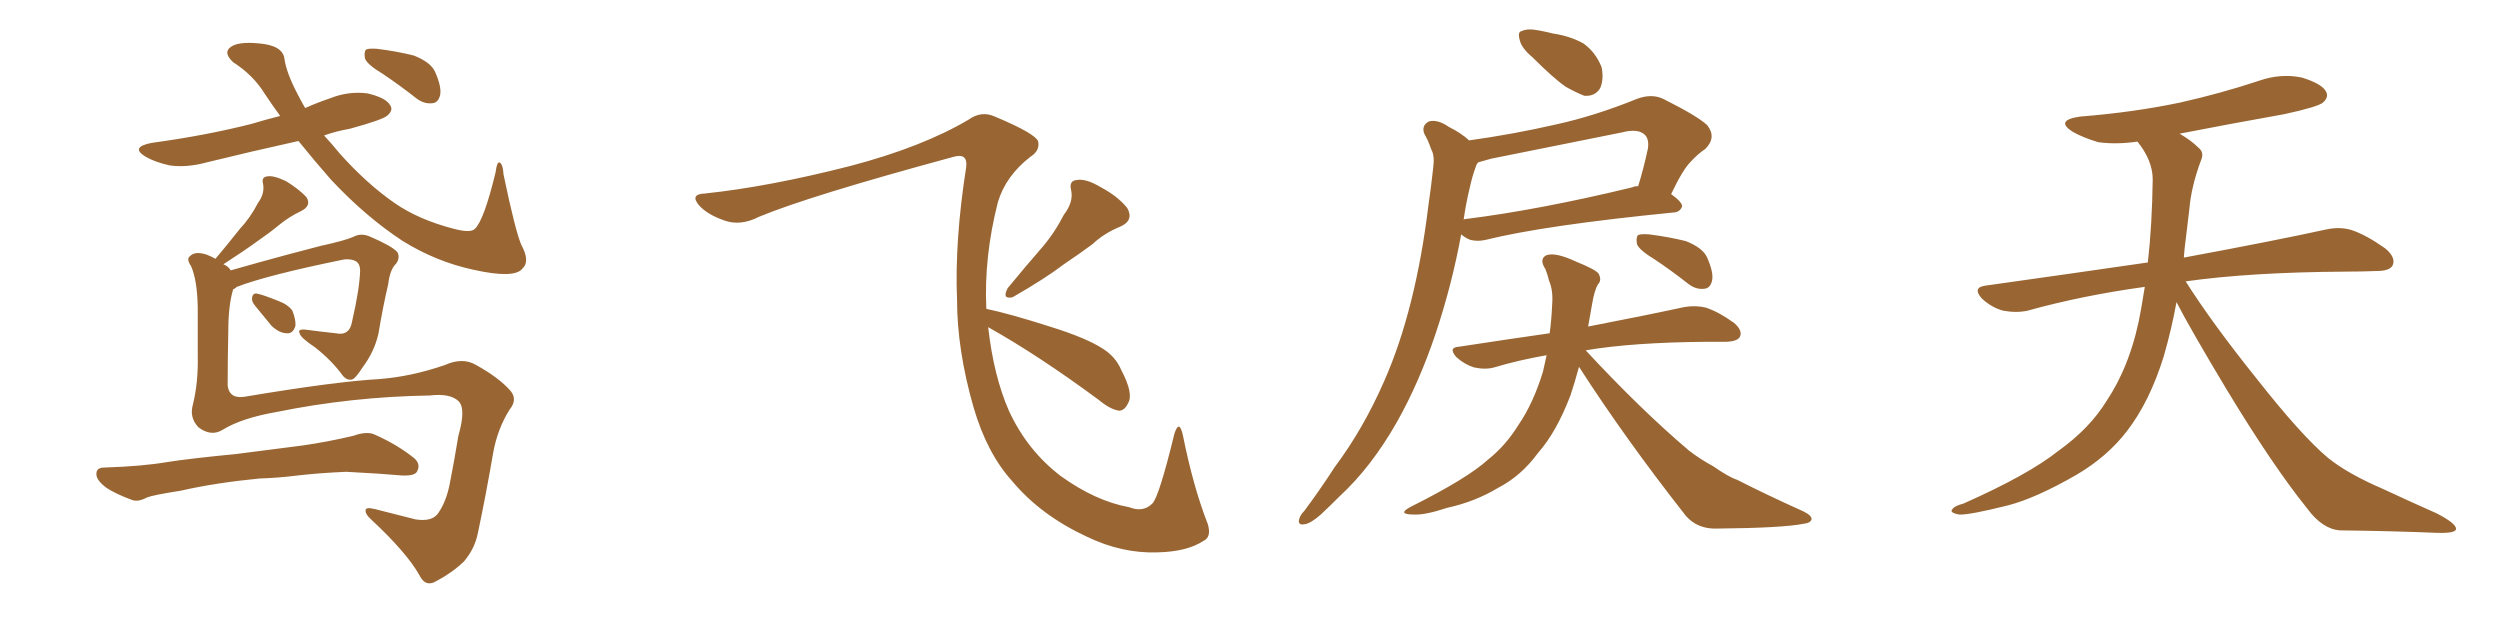 <svg xmlns="http://www.w3.org/2000/svg" xmlns:xlink="http://www.w3.org/1999/xlink" width="600" height="150"><path fill="#996633" padding="10" d="M61.23 73.39L61.23 73.39Q60.35 72.36 60.50 71.48L60.50 71.48Q60.64 70.31 61.67 70.46L61.67 70.46Q63.13 70.75 66.80 72.22L66.80 72.22Q69.14 73.10 70.17 74.56L70.17 74.56Q71.04 76.76 70.90 78.22L70.90 78.22Q70.31 80.13 68.85 79.98L68.85 79.98Q67.09 79.98 65.19 78.22L65.19 78.22Q63.13 75.73 61.23 73.39ZM53.47 103.13L53.47 103.13Q50.68 104.88 47.61 102.54L47.61 102.54Q45.41 100.20 46.29 97.12L46.29 97.12Q47.61 91.70 47.46 85.40L47.46 85.40Q47.46 78.66 47.46 73.68L47.46 73.68Q47.31 67.09 45.85 63.87L45.85 63.87Q44.68 62.11 45.56 61.52L45.56 61.52Q46.73 60.21 49.51 61.08L49.51 61.08Q50.68 61.52 51.71 62.11L51.71 62.11Q54.79 58.45 57.57 54.93L57.57 54.93Q60.06 52.29 61.96 48.63L61.96 48.63Q63.57 46.44 63.13 44.09L63.13 44.09Q62.70 42.48 64.16 42.33L64.16 42.33Q65.63 42.04 68.70 43.51L68.70 43.51Q71.78 45.41 73.54 47.31L73.54 47.31Q74.85 49.37 72.22 50.68L72.22 50.68Q69.43 52.00 67.09 53.91L67.09 53.91Q64.60 55.96 61.82 57.86L61.82 57.86Q58.59 60.21 53.61 63.43L53.61 63.43Q54.79 63.87 55.37 64.89L55.37 64.89Q58.45 64.01 62.11 62.99L62.11 62.99Q68.41 61.23 76.90 59.03L76.90 59.03Q82.91 57.71 84.81 56.84L84.81 56.84Q86.72 55.81 88.92 56.84L88.92 56.84Q94.04 59.03 95.36 60.50L95.36 60.50Q96.09 61.82 95.07 63.28L95.07 63.28Q93.60 64.60 93.16 68.26L93.16 68.26Q91.85 73.83 90.82 80.13L90.82 80.13Q89.79 84.52 87.01 88.18L87.01 88.18Q85.25 90.97 84.38 91.11L84.38 91.11Q83.20 91.26 82.32 90.23L82.32 90.23Q79.69 86.57 75.59 83.35L75.59 83.35Q72.07 81.01 71.92 79.98L71.92 79.98Q71.34 78.96 73.24 79.10L73.24 79.10Q76.46 79.54 80.57 79.98L80.57 79.98Q83.94 80.71 84.52 77.05L84.52 77.05Q86.28 69.43 86.43 65.04L86.43 65.04Q86.43 63.28 85.40 62.70L85.40 62.70Q84.38 62.11 82.62 62.26L82.62 62.26Q64.01 66.06 56.84 68.85L56.84 68.85Q56.40 69.29 55.96 69.43L55.96 69.43Q54.79 73.24 54.79 79.54L54.79 79.54Q54.64 86.28 54.64 92.58L54.64 92.58Q55.08 95.80 58.74 95.21L58.74 95.21Q80.57 91.55 91.11 90.97L91.11 90.97Q98.73 90.38 106.79 87.60L106.79 87.60Q111.04 85.69 114.26 87.60L114.26 87.60Q119.82 90.67 122.61 93.90L122.61 93.90Q124.22 95.95 122.31 98.29L122.31 98.29Q119.38 102.98 118.36 108.69L118.36 108.69Q116.60 118.95 114.70 127.88L114.70 127.88Q113.96 131.69 111.33 134.77L111.33 134.77Q108.40 137.55 104.74 139.45L104.74 139.45Q102.10 141.06 100.63 137.99L100.63 137.99Q97.56 132.57 89.06 124.66L89.06 124.66Q87.74 123.49 87.74 122.61L87.74 122.61Q87.60 121.58 89.94 122.17L89.94 122.17Q94.48 123.34 99.76 124.66L99.76 124.66Q103.56 125.24 105.03 123.34L105.03 123.34Q107.08 120.56 107.96 116.02L107.96 116.02Q109.13 110.01 110.01 104.59L110.01 104.59Q111.91 98.00 110.01 96.24L110.01 96.24Q107.96 94.34 103.13 94.92L103.13 94.92Q84.38 95.21 66.36 98.88L66.36 98.88Q58.01 100.34 53.47 103.13ZM62.26 114.84L62.26 114.84Q51.71 115.87 43.36 117.77L43.36 117.77Q36.77 118.80 35.30 119.38L35.30 119.38Q33.11 120.56 31.64 119.97L31.64 119.97Q27.69 118.51 25.49 117.04L25.49 117.04Q23.00 115.14 23.14 113.67L23.14 113.67Q23.14 112.21 25.05 112.21L25.05 112.21Q34.28 111.91 40.14 110.89L40.14 110.89Q45.85 110.01 56.54 108.98L56.54 108.98Q61.96 108.25 72.51 106.93L72.51 106.93Q78.66 106.05 84.81 104.59L84.81 104.59Q88.04 103.42 89.94 104.30L89.94 104.30Q95.51 106.79 99.46 110.01L99.46 110.01Q101.07 111.47 100.05 113.23L100.05 113.23Q99.46 114.26 96.39 114.11L96.39 114.11Q91.55 113.67 83.06 113.23L83.06 113.23Q76.46 113.53 71.48 114.11L71.48 114.11Q66.80 114.70 62.26 114.84ZM71.63 33.84L71.63 33.84Q60.35 36.33 49.66 38.96L49.66 38.96Q44.82 40.28 40.72 39.70L40.72 39.70Q37.35 38.96 35.01 37.65L35.01 37.65Q31.05 35.30 36.47 34.28L36.47 34.28Q49.37 32.52 60.35 29.74L60.35 29.74Q63.72 28.71 67.24 27.83L67.24 27.83Q65.33 25.20 63.57 22.56L63.57 22.56Q60.79 18.02 55.96 14.94L55.96 14.94Q53.47 12.60 55.37 11.28L55.37 11.28Q57.13 9.96 61.96 10.40L61.96 10.40Q67.82 10.84 68.26 14.06L68.26 14.06Q68.70 17.43 71.48 22.71L71.48 22.71Q72.22 24.17 73.24 25.93L73.24 25.93Q76.17 24.61 79.25 23.58L79.25 23.58Q83.64 21.83 88.18 22.41L88.18 22.41Q92.58 23.44 93.60 25.20L93.60 25.20Q94.48 26.37 93.02 27.69L93.02 27.69Q91.99 28.71 83.94 30.91L83.94 30.91Q80.57 31.49 77.78 32.52L77.78 32.52Q79.69 34.57 81.59 36.91L81.59 36.91Q88.18 44.24 94.78 48.78L94.78 48.78Q100.49 52.73 108.98 54.93L108.98 54.93Q112.94 55.96 113.96 54.93L113.96 54.93Q116.16 52.88 118.95 41.31L118.95 41.31Q119.24 38.96 119.82 38.96L119.82 38.96Q120.70 39.26 120.85 41.89L120.85 41.89Q123.63 55.22 125.10 58.74L125.10 58.74Q127.29 62.70 125.39 64.45L125.39 64.45Q123.49 66.94 113.67 64.75L113.67 64.75Q104.74 62.84 96.68 57.86L96.68 57.86Q87.74 52.00 79.39 43.07L79.39 43.07Q75.29 38.38 71.63 33.84ZM91.85 17.72L91.85 17.72L91.85 17.72Q88.18 15.53 87.60 14.06L87.60 14.06Q87.30 12.45 87.89 11.87L87.89 11.87Q88.62 11.57 90.53 11.72L90.53 11.72Q95.21 12.30 99.32 13.33L99.32 13.33Q103.42 14.94 104.44 17.29L104.44 17.29Q106.05 20.95 105.62 22.85L105.62 22.85Q105.18 24.61 103.86 24.76L103.86 24.76Q101.81 25.05 99.90 23.58L99.90 23.58Q95.80 20.36 91.85 17.72ZM255.32 51.56L255.32 51.56Q257.67 48.49 257.08 45.70L257.08 45.70Q256.49 43.36 258.40 43.21L258.40 43.21Q260.60 42.77 264.26 44.97L264.26 44.97Q268.36 47.17 270.56 49.95L270.56 49.95Q272.17 52.88 268.95 54.35L268.95 54.35Q264.99 55.96 262.21 58.59L262.21 58.59Q258.84 61.08 255.32 63.43L255.32 63.43Q250.93 66.80 243.02 71.34L243.02 71.34Q240.38 71.92 241.85 69.14L241.85 69.14Q245.95 64.16 249.90 59.62L249.90 59.62Q252.98 56.10 255.32 51.56ZM237.16 78.52L237.16 78.52L237.16 78.52Q238.48 90.23 242.14 98.58L242.14 98.58Q246.53 108.11 254.59 114.26L254.59 114.26Q262.94 120.26 271.00 121.73L271.00 121.73Q274.37 123.05 276.56 120.85L276.56 120.85Q278.17 119.24 281.84 104.15L281.84 104.15Q283.01 100.49 283.89 104.44L283.89 104.44Q286.38 116.89 289.89 125.83L289.89 125.83Q290.77 128.91 288.87 129.79L288.87 129.79Q284.91 132.42 277.73 132.57L277.73 132.57Q269.24 132.86 260.74 128.76L260.74 128.76Q249.76 123.63 243.02 115.58L243.02 115.58Q236.87 108.84 233.64 97.71L233.64 97.71Q229.69 83.94 229.69 71.92L229.69 71.92Q229.10 57.86 231.88 40.14L231.88 40.14Q232.32 36.62 228.81 37.65L228.81 37.65Q194.24 47.02 182.23 52.00L182.23 52.00Q177.69 54.35 173.73 52.88L173.73 52.88Q169.63 51.42 167.72 49.22L167.72 49.22Q165.53 46.58 169.19 46.44L169.19 46.44Q184.57 44.82 204.05 39.84L204.05 39.84Q221.34 35.30 232.47 28.71L232.47 28.71Q235.55 26.51 238.77 27.98L238.77 27.98Q248.58 32.08 249.17 33.98L249.17 33.98Q249.61 36.18 247.27 37.65L247.27 37.65Q241.41 42.19 239.50 48.49L239.50 48.49Q236.13 61.67 236.72 74.12L236.72 74.12Q242.29 75.29 251.95 78.37L251.95 78.37Q260.89 81.15 264.84 83.79L264.84 83.79Q267.77 85.69 269.09 88.77L269.09 88.77Q272.17 94.63 270.70 96.83L270.70 96.83Q269.97 98.44 268.65 98.58L268.65 98.58Q266.46 98.29 263.67 95.95L263.67 95.95Q249.17 85.25 237.16 78.52ZM367.82 13.77L367.82 13.77Q365.19 11.57 364.75 9.67L364.75 9.67Q364.16 7.62 365.19 7.47L365.19 7.47Q366.65 6.74 369.43 7.32L369.43 7.32Q371.04 7.62 372.80 8.06L372.80 8.06Q376.76 8.64 379.98 10.40L379.98 10.40Q382.91 12.45 384.38 16.11L384.38 16.11Q384.96 18.90 384.08 21.09L384.08 21.09Q382.91 23.14 380.27 23.00L380.27 23.00Q378.37 22.27 375.73 20.80L375.73 20.80Q372.80 18.75 367.82 13.77ZM352.59 33.69L352.59 33.69Q363.13 32.23 373.39 29.88L373.39 29.88Q382.76 27.83 392.87 23.73L392.87 23.73Q396.39 22.41 399.17 23.73L399.17 23.73Q407.37 27.83 409.72 30.03L409.72 30.03Q412.06 32.96 409.28 35.74L409.28 35.74Q407.52 36.91 405.76 38.82L405.76 38.82Q403.86 40.72 401.07 46.58L401.07 46.58Q403.71 48.49 403.71 49.51L403.71 49.51Q403.27 50.83 401.81 50.98L401.81 50.98Q370.75 54.05 356.54 57.57L356.54 57.57Q354.64 58.01 352.88 57.57L352.88 57.57Q351.71 57.13 350.68 56.25L350.68 56.25Q348.49 68.26 344.53 80.13L344.53 80.13Q340.58 91.85 335.30 101.22L335.30 101.22Q329.15 112.06 321.53 119.09L321.53 119.09Q319.34 121.29 316.99 123.49L316.99 123.49Q314.50 125.68 313.04 125.83L313.04 125.83Q311.28 126.12 311.87 124.37L311.87 124.37Q312.16 123.49 313.04 122.61L313.04 122.61Q316.85 117.48 320.36 112.06L320.36 112.06Q327.25 102.83 332.23 91.41L332.23 91.41Q336.04 82.76 338.67 72.22L338.67 72.22Q341.31 61.67 342.77 49.66L342.77 49.66Q343.51 44.53 343.95 40.43L343.95 40.43Q344.38 37.35 343.51 35.89L343.51 35.89Q342.77 33.69 341.89 32.23L341.89 32.23Q341.02 30.18 342.92 29.15L342.92 29.15Q344.97 28.56 347.75 30.47L347.75 30.47Q350.68 31.93 352.59 33.69ZM352.73 45.12L352.73 45.12Q351.86 48.63 351.27 52.73L351.27 52.73Q351.42 52.59 351.56 52.59L351.56 52.59Q369.29 50.39 391.70 44.97L391.70 44.97Q392.29 44.68 393.16 44.68L393.16 44.68Q394.48 40.43 395.51 35.60L395.51 35.60Q395.80 33.40 394.78 32.37L394.78 32.37Q393.16 30.76 389.21 31.79L389.21 31.79Q373.83 34.86 357.86 38.09L357.86 38.09Q356.25 38.53 354.79 38.96L354.79 38.96Q354.35 39.40 354.20 39.99L354.20 39.99Q353.32 42.33 352.73 45.12ZM397.12 62.26L397.12 62.26Q393.46 60.06 392.87 58.59L392.87 58.59Q392.58 56.98 393.16 56.40L393.16 56.40Q393.90 56.10 395.80 56.25L395.80 56.25Q400.49 56.84 404.59 57.86L404.59 57.86Q408.69 59.47 409.72 61.82L409.72 61.82Q411.33 65.48 410.89 67.38L410.89 67.38Q410.45 69.14 409.13 69.29L409.13 69.29Q407.08 69.58 405.18 68.12L405.18 68.12Q401.07 64.89 397.12 62.26ZM378.96 88.04L378.96 88.04L378.96 88.04Q377.93 91.85 376.90 94.92L376.90 94.92Q373.54 103.71 369.14 108.69L369.14 108.69Q365.04 114.26 359.62 117.04L359.62 117.04Q354.05 120.41 347.31 121.88L347.31 121.88Q342.04 123.63 339.40 123.49L339.40 123.49Q335.01 123.49 338.67 121.58L338.67 121.58Q352.15 114.84 357.13 110.30L357.13 110.30Q361.38 106.93 364.45 101.95L364.45 101.95Q367.97 96.83 370.31 89.21L370.31 89.21Q370.75 87.16 371.19 85.25L371.19 85.25Q364.45 86.43 358.59 88.18L358.59 88.18Q356.54 88.77 353.76 88.18L353.76 88.18Q351.42 87.45 349.51 85.69L349.51 85.69Q347.46 83.35 350.24 83.20L350.24 83.20Q361.67 81.45 371.92 79.98L371.92 79.98Q372.36 76.76 372.51 73.24L372.51 73.24Q372.80 69.73 371.78 67.38L371.78 67.38Q371.34 65.63 370.90 64.60L370.90 64.60Q369.29 62.11 371.19 61.23L371.19 61.23Q373.39 60.50 378.37 62.84L378.37 62.84Q382.76 64.60 383.64 65.63L383.64 65.63Q384.52 67.24 383.50 68.26L383.50 68.26Q382.62 69.73 382.03 73.39L382.03 73.39Q381.59 76.03 381.15 78.37L381.15 78.37Q395.51 75.59 404.30 73.68L404.30 73.68Q407.08 73.24 409.42 73.83L409.42 73.83Q412.50 74.85 416.16 77.49L416.16 77.49Q418.21 79.25 417.63 80.71L417.63 80.71Q417.19 81.88 414.40 82.03L414.40 82.03Q412.21 82.03 409.57 82.03L409.57 82.03Q391.70 82.18 380.57 84.08L380.57 84.08Q393.75 98.29 405.32 108.11L405.32 108.11Q407.96 110.16 411.18 111.91L411.18 111.91Q414.99 114.55 416.89 115.14L416.89 115.14Q424.07 118.80 432.86 122.75L432.86 122.75Q434.91 123.78 434.77 124.66L434.77 124.66Q434.47 125.54 433.01 125.68L433.01 125.68Q428.03 126.71 412.06 126.86L412.06 126.86Q407.37 127.00 404.59 123.78L404.59 123.78Q390.09 105.32 378.96 88.04ZM522.36 72.51L522.36 72.51L522.36 72.51Q521.19 78.96 519.29 85.55L519.29 85.55Q515.92 96.39 510.50 103.42L510.50 103.42Q505.81 109.57 498.34 113.96L498.34 113.96Q488.67 119.53 481.93 121.29L481.93 121.29Q472.56 123.63 470.21 123.49L470.21 123.49Q467.72 123.05 468.60 122.17L468.60 122.17Q469.04 121.44 471.24 120.85L471.24 120.85Q486.77 113.96 493.95 108.25L493.95 108.25Q501.56 102.83 505.66 96.09L505.66 96.09Q511.67 87.01 513.87 74.12L513.87 74.12Q514.31 71.48 514.75 68.85L514.75 68.85Q499.80 70.90 486.62 74.56L486.62 74.56Q483.98 75.15 480.76 74.56L480.76 74.56Q477.98 73.83 475.63 71.63L475.63 71.63Q473.29 68.99 476.51 68.55L476.51 68.55Q497.31 65.63 515.48 62.99L515.48 62.99Q516.50 54.05 516.65 43.07L516.65 43.07Q516.65 38.53 512.99 33.98L512.99 33.98Q508.01 34.72 503.61 34.13L503.61 34.13Q500.10 33.11 497.46 31.64L497.46 31.64Q493.07 28.86 499.22 27.98L499.22 27.98Q512.11 26.95 523.24 24.61L523.24 24.61Q533.06 22.41 542.29 19.34L542.29 19.34Q547.41 17.58 552.39 18.60L552.39 18.60Q557.23 20.07 558.25 21.97L558.25 21.97Q558.98 23.29 557.52 24.61L557.52 24.61Q556.35 25.63 548.29 27.39L548.29 27.39Q535.11 29.74 523.10 32.08L523.10 32.08Q525.88 33.69 527.64 35.45L527.64 35.45Q529.10 36.62 528.22 38.53L528.22 38.53Q525.88 44.82 525.44 50.24L525.44 50.24Q525 53.61 524.56 57.57L524.56 57.57Q524.27 59.62 524.12 61.82L524.12 61.82Q545.51 57.86 558.25 55.08L558.25 55.08Q561.62 54.35 564.40 55.22L564.40 55.22Q567.92 56.40 572.46 59.62L572.46 59.62Q575.10 61.82 574.22 63.72L574.22 63.72Q573.49 65.04 570.41 65.04L570.41 65.04Q566.89 65.19 562.94 65.19L562.94 65.19Q540.09 65.33 524.56 67.53L524.56 67.53Q530.86 77.49 541.55 90.82L541.55 90.82Q552.39 104.59 558.69 109.86L558.69 109.86Q563.38 113.67 571.88 117.33L571.88 117.33Q578.47 120.41 584.77 123.19L584.77 123.19Q589.60 125.68 589.45 127.00L589.45 127.00Q589.31 128.03 584.77 127.88L584.77 127.88Q574.07 127.44 561.62 127.29L561.62 127.29Q557.37 127.00 553.71 122.02L553.71 122.02Q545.36 111.62 534.38 93.46L534.38 93.46Q525.59 78.81 522.36 72.51Z"/></svg>